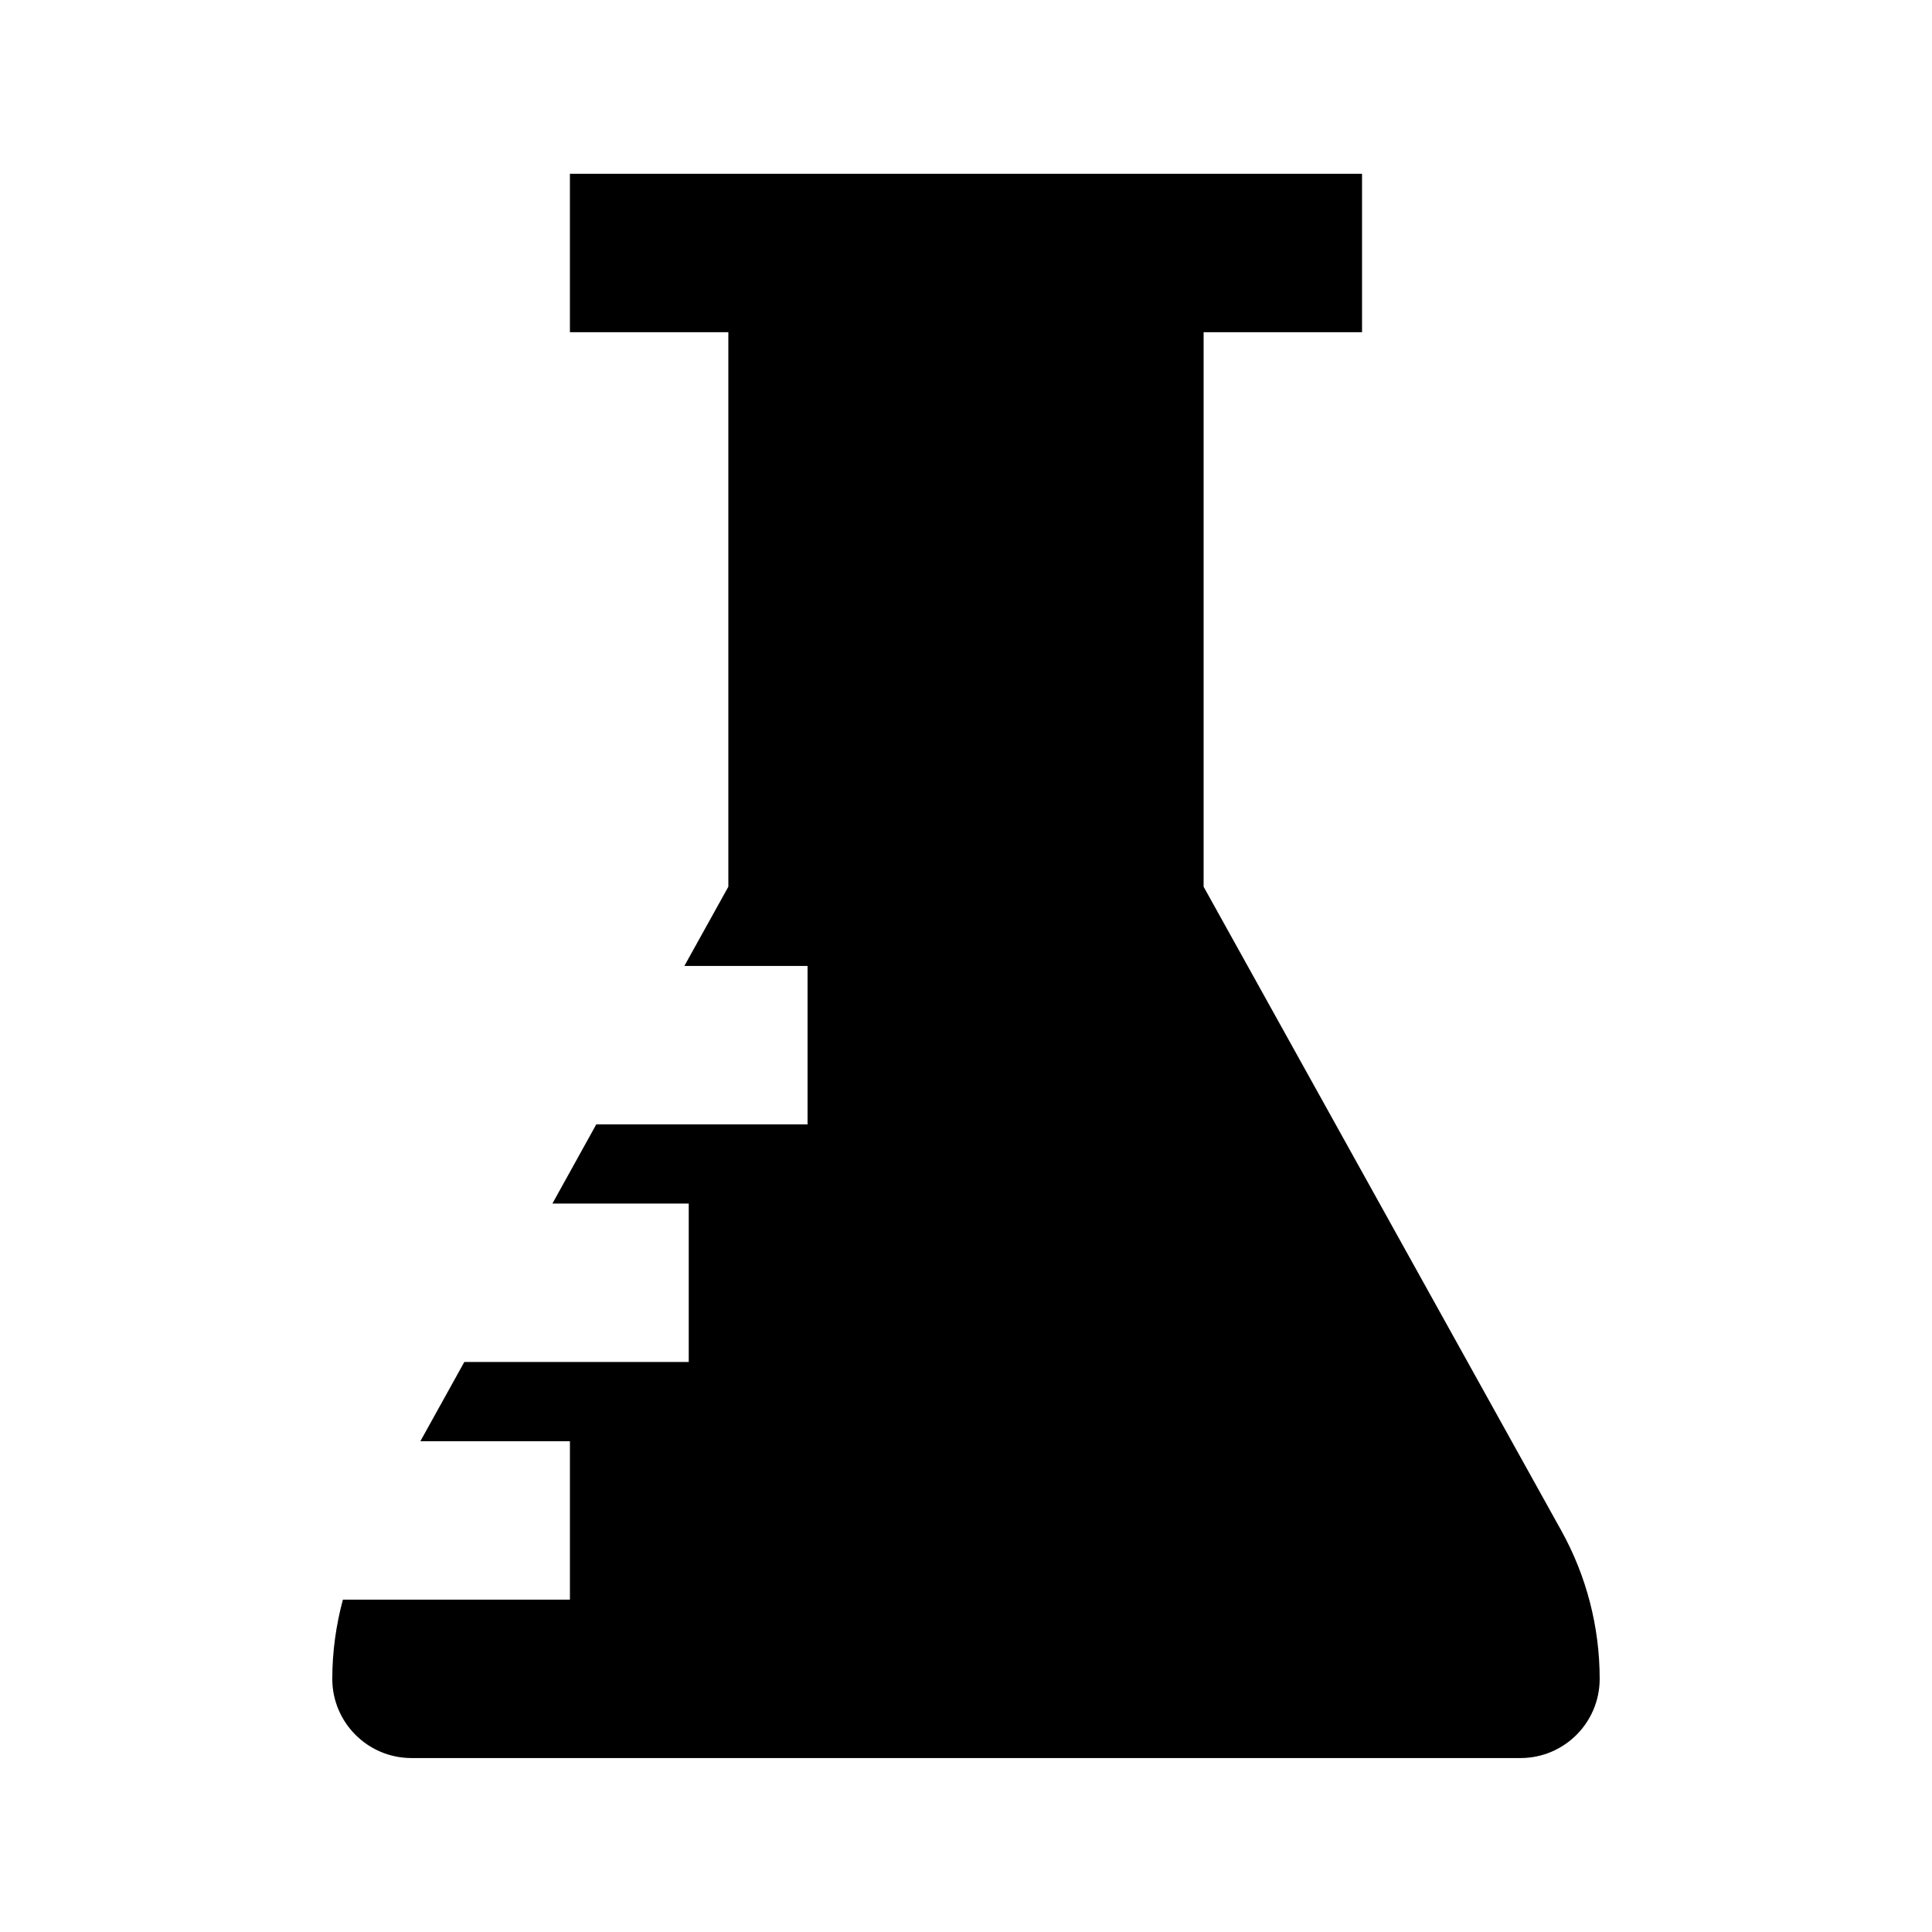 <?xml version="1.0" encoding="UTF-8"?>
<!-- Uploaded to: ICON Repo, www.svgrepo.com, Generator: ICON Repo Mixer Tools -->
<svg fill="#000000" width="800px" height="800px" version="1.1" viewBox="144 144 512 512" xmlns="http://www.w3.org/2000/svg">
 <path d="m557.75 549.61-94.781-170.62v-146.95h41.984v-41.98h-209.92v41.98h41.984v146.95l-11.652 20.992h32.645v41.984h-55.988l-11.629 20.992h36.129v41.984h-59.473l-11.648 20.992h39.633v41.984h-60.164c-1.828 6.824-2.812 13.855-2.812 20.992 0 11.586 9.402 20.992 20.992 20.992h293.89c11.609 0 20.992-9.406 20.992-20.992 0-13.75-3.504-27.289-10.18-39.297" fill-rule="evenodd"/>
</svg>